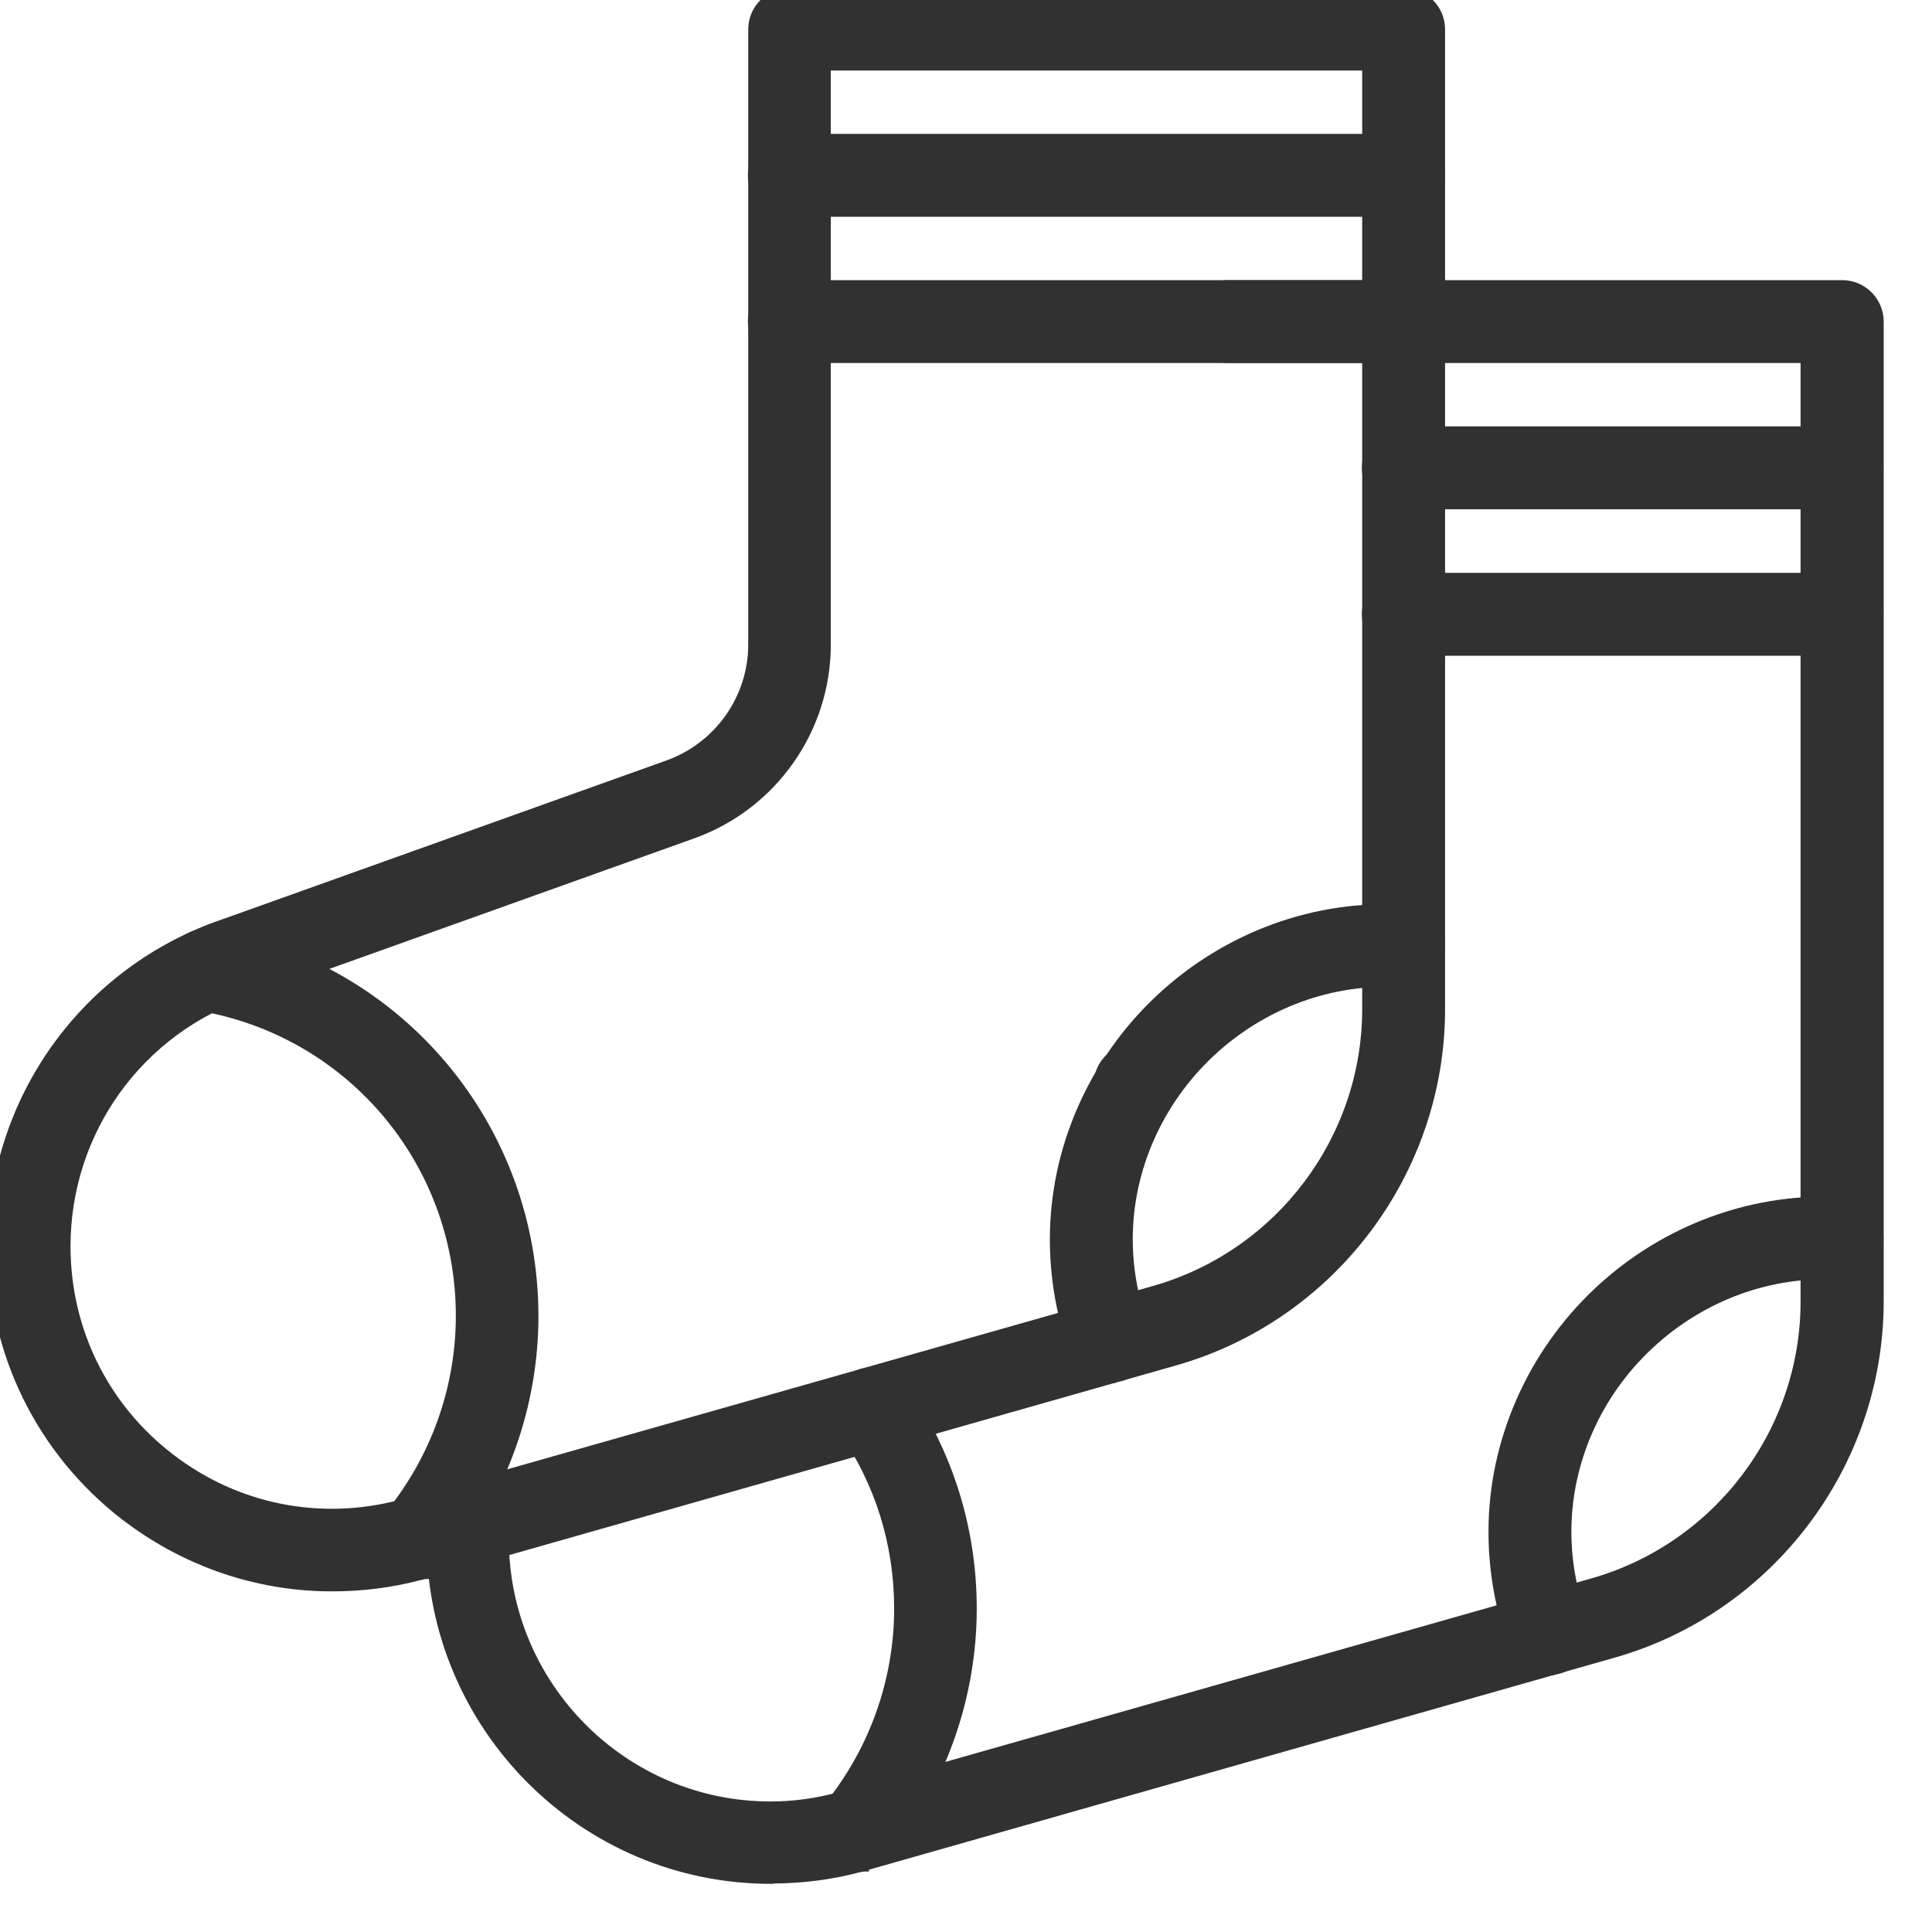 <svg xmlns="http://www.w3.org/2000/svg" fill="none" viewBox="0 0 32 32" height="32" width="32">
<path stroke-width="0.2" stroke="#313131" fill="#313131" d="M18.558 17.434C18.85 17.29 19.198 17.411 19.337 17.695C19.481 17.988 19.358 18.336 19.074 18.476L19.06 18.484L19.051 18.49V18.489C18.974 18.525 18.89 18.545 18.801 18.546V18.547H18.796V18.546C18.585 18.544 18.38 18.429 18.274 18.229L18.273 18.226L18.273 18.225C18.132 17.935 18.25 17.593 18.528 17.451V17.45L18.55 17.438L18.558 17.433V17.434Z"></path>
<path stroke-width="0.2" stroke="#313131" fill="#313131" d="M30.514 4.74C30.834 4.74 31.099 5.001 31.1 5.326V21.555C31.099 24.24 29.297 26.627 26.716 27.36L14.362 30.873L14.361 30.872L14.244 30.908L14.229 30.912H14.221C13.749 31.038 13.27 31.095 12.795 31.097L12.781 31.102H12.766C9.677 31.102 7.165 28.58 7.165 25.486C7.165 25.386 7.164 25.29 7.169 25.203V25.201C7.19 24.884 7.461 24.631 7.784 24.652C8.102 24.674 8.354 24.945 8.333 25.271V25.273C8.329 25.335 8.328 25.402 8.328 25.491C8.328 27.944 10.318 29.938 12.761 29.938C13.145 29.938 13.53 29.886 13.91 29.782H13.911L14.025 29.751L26.388 26.239C28.471 25.645 29.923 23.725 29.923 21.559V5.913H20.344C20.024 5.913 19.758 5.652 19.758 5.326C19.758 5.001 20.019 4.74 20.344 4.74H30.514Z"></path>
<path stroke-width="0.2" stroke="#313131" fill="#313131" d="M30.546 19.931H30.547C30.865 19.952 31.116 20.228 31.095 20.55C31.073 20.871 30.795 21.109 30.479 21.099H30.476C29.324 21.021 28.166 21.448 27.301 22.257C26.423 23.074 25.927 24.211 25.927 25.368C25.927 25.864 26.016 26.367 26.198 26.86C26.311 27.166 26.154 27.495 25.849 27.611L25.839 27.615C25.775 27.632 25.711 27.648 25.641 27.648V27.649H25.636V27.648C25.397 27.646 25.181 27.502 25.092 27.261C24.862 26.639 24.754 26.003 24.754 25.368C24.754 23.885 25.389 22.439 26.496 21.403C27.599 20.372 29.072 19.836 30.546 19.931Z"></path>
<path stroke-width="0.2" stroke="#313131" fill="#313131" d="M14.121 22.847C14.382 22.665 14.75 22.729 14.933 22.991C15.683 24.07 16.078 25.329 16.078 26.641C16.078 28.11 15.566 29.543 14.646 30.675C14.552 30.789 14.426 30.858 14.292 30.882V30.898H14.191C14.059 30.897 13.93 30.854 13.819 30.765C13.567 30.56 13.537 30.192 13.737 29.939L13.738 29.939C14.493 29.01 14.91 27.843 14.91 26.641C14.91 25.564 14.589 24.536 13.977 23.659L13.977 23.658C13.796 23.397 13.859 23.029 14.121 22.847Z"></path>
<path stroke-width="0.2" stroke="#313131" fill="#313131" d="M30.508 7.162C30.828 7.162 31.095 7.423 31.095 7.748C31.095 8.073 30.833 8.335 30.508 8.335H23.243C22.923 8.335 22.657 8.074 22.657 7.748C22.657 7.423 22.918 7.162 23.243 7.162H30.508Z"></path>
<path stroke-width="0.2" stroke="#313131" fill="#313131" d="M30.508 9.588C30.828 9.588 31.095 9.848 31.095 10.174C31.095 10.499 30.833 10.761 30.508 10.761H23.243C22.923 10.761 22.657 10.499 22.657 10.174C22.657 9.849 22.918 9.588 23.243 9.588H30.508Z"></path>
<path stroke-width="0.2" stroke="#313131" fill="#313131" d="M23.249 -0.1C23.569 -0.1 23.835 0.161 23.835 0.486V16.715C23.835 19.4 22.032 21.787 19.451 22.52L6.974 26.068L6.96 26.072H6.951C6.47 26.2 5.981 26.258 5.501 26.258H5.496C4.352 26.258 3.236 25.905 2.277 25.23L2.088 25.092C0.702 24.02 -0.1 22.399 -0.1 20.643C-0.1 18.225 1.439 16.086 3.733 15.315L11.077 12.688C11.927 12.38 12.493 11.572 12.493 10.677V0.486C12.493 0.166 12.754 -0.1 13.079 -0.1H23.249ZM13.661 10.677C13.661 12.068 12.781 13.322 11.464 13.792L4.119 16.42L4.103 16.426H4.101C2.286 17.032 1.068 18.723 1.068 20.643C1.068 22.036 1.7 23.32 2.803 24.168C3.905 25.016 5.306 25.296 6.65 24.938L19.127 21.395C21.211 20.802 22.662 18.881 22.662 16.715V1.068H13.661V10.677Z"></path>
<path stroke-width="0.2" stroke="#313131" fill="#313131" d="M23.281 15.087H23.282C23.601 15.108 23.852 15.384 23.83 15.706C23.809 16.028 23.531 16.265 23.214 16.255H23.211C22.059 16.177 20.901 16.604 20.036 17.413C19.159 18.23 18.662 19.368 18.662 20.524C18.662 21.021 18.752 21.523 18.934 22.017C19.046 22.322 18.89 22.651 18.584 22.768L18.574 22.771C18.51 22.788 18.447 22.804 18.376 22.805V22.806H18.371V22.805C18.132 22.803 17.916 22.658 17.827 22.417C17.597 21.795 17.489 21.16 17.489 20.524C17.489 19.041 18.124 17.595 19.231 16.56C20.334 15.528 21.807 14.992 23.281 15.087Z"></path>
<path stroke-width="0.2" stroke="#313131" fill="#313131" d="M3.513 15.496L3.514 15.495C6.591 16.025 8.818 18.677 8.818 21.8C8.818 23.269 8.307 24.703 7.386 25.835L7.385 25.836C7.292 25.946 7.166 26.013 7.032 26.036V26.053H6.933C6.8 26.053 6.671 26.01 6.56 25.92C6.307 25.715 6.279 25.347 6.479 25.095V25.094C7.233 24.165 7.65 22.997 7.65 21.795C7.65 19.318 5.94 17.213 3.55 16.689L3.316 16.644C2.997 16.59 2.784 16.287 2.842 15.972H2.841C2.894 15.652 3.197 15.438 3.513 15.496Z"></path>
<path stroke-width="0.2" stroke="#313131" fill="#313131" d="M23.243 2.318C23.563 2.318 23.829 2.579 23.829 2.904C23.829 3.229 23.568 3.491 23.243 3.491H13.073C12.753 3.491 12.487 3.23 12.487 2.904C12.487 2.579 12.748 2.318 13.073 2.318H23.243Z"></path>
<path stroke-width="0.2" stroke="#313131" fill="#313131" d="M23.243 4.74C23.563 4.74 23.829 5.001 23.829 5.326C23.829 5.651 23.568 5.913 23.243 5.913H13.073C12.753 5.913 12.487 5.652 12.487 5.326C12.487 5.001 12.748 4.74 13.073 4.74H23.243Z"></path>
</svg>
